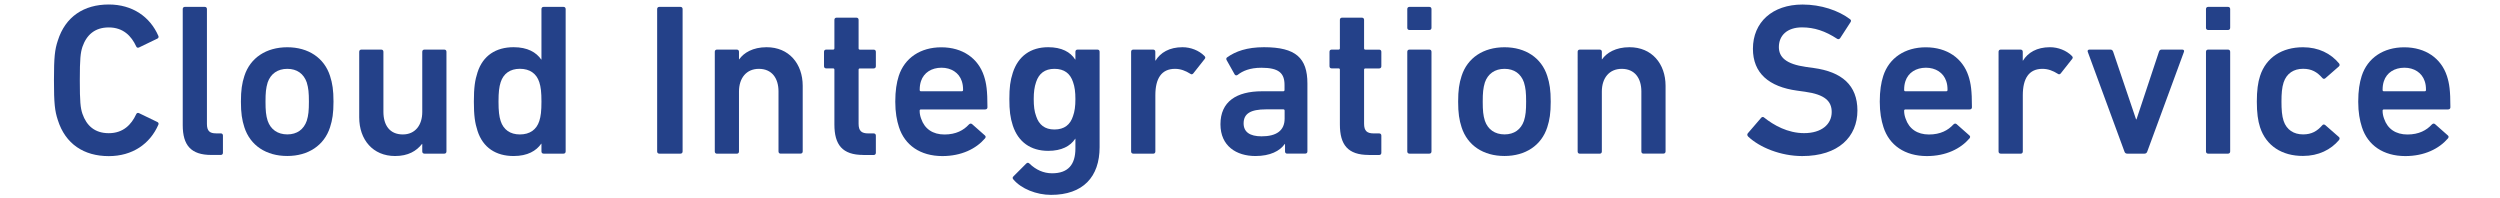 <?xml version="1.0" encoding="utf-8"?>
<!-- Generator: Adobe Illustrator 27.6.1, SVG Export Plug-In . SVG Version: 6.00 Build 0)  -->
<svg version="1.1" id="レイヤー_1" xmlns="http://www.w3.org/2000/svg" xmlns:xlink="http://www.w3.org/1999/xlink" x="0px"
	 y="0px" width="556px" height="44px" viewBox="0 0 556 44" style="enable-background:new 0 0 556 44;" xml:space="preserve">
<style type="text/css">
	.st0{fill:#244189;}
</style>
<g>
	<g>
		<path class="st0" d="M12,17.85c0-5.18,0.19-6.82,0.86-8.83C14.54,3.69,18.67,1,24.19,1c5.23,0,9.17,2.69,11.04,7.01
			c0.1,0.24,0,0.48-0.24,0.58l-4.08,1.97c-0.29,0.14-0.53,0-0.62-0.24c-1.06-2.3-2.88-4.22-6.1-4.22c-3.12,0-4.94,1.68-5.86,4.32
			c-0.43,1.34-0.58,2.64-0.58,7.44s0.14,6.1,0.58,7.44c0.91,2.64,2.74,4.32,5.86,4.32c3.22,0,5.04-1.92,6.1-4.22
			c0.1-0.24,0.34-0.38,0.62-0.24l4.08,1.97c0.24,0.1,0.34,0.34,0.24,0.58c-1.87,4.32-5.81,7.01-11.04,7.01
			c-5.52,0-9.65-2.69-11.33-8.02C12.19,24.67,12,23.03,12,17.85z"/>
		<path class="st0" d="M46.98,34.46c-4.51,0-6.34-2.16-6.34-6.62V2.01c0-0.29,0.19-0.48,0.48-0.48h4.42c0.29,0,0.48,0.19,0.48,0.48
			v25.54c0,1.58,0.62,2.11,2.02,2.11h1.06c0.29,0,0.48,0.19,0.48,0.48v3.84c0,0.29-0.19,0.48-0.48,0.48H46.98z"/>
		<path class="st0" d="M54.35,28.31c-0.53-1.63-0.77-3.17-0.77-5.71c0-2.54,0.24-4.08,0.77-5.71c1.3-4.03,4.85-6.38,9.55-6.38
			c4.66,0,8.21,2.35,9.5,6.38c0.53,1.63,0.77,3.17,0.77,5.71c0,2.54-0.24,4.08-0.77,5.71c-1.3,4.03-4.85,6.38-9.5,6.38
			C59.2,34.7,55.65,32.35,54.35,28.31z M68.22,26.87c0.38-1.2,0.48-2.3,0.48-4.27c0-1.97-0.1-3.02-0.48-4.27
			c-0.67-1.92-2.16-3.02-4.32-3.02s-3.7,1.1-4.37,3.02c-0.38,1.25-0.48,2.3-0.48,4.27c0,1.97,0.1,3.07,0.48,4.27
			c0.67,1.92,2.21,3.02,4.37,3.02S67.55,28.79,68.22,26.87z"/>
		<path class="st0" d="M94.39,34.17c-0.29,0-0.48-0.19-0.48-0.48v-1.68h-0.05c-1.25,1.58-3.07,2.69-6,2.69
			c-4.94,0-7.97-3.65-7.97-8.59V11.51c0-0.29,0.19-0.48,0.48-0.48h4.42c0.29,0,0.48,0.19,0.48,0.48v13.35
			c0,2.98,1.39,5.04,4.32,5.04c2.74,0,4.32-2.06,4.32-4.99V11.51c0-0.29,0.19-0.48,0.48-0.48h4.42c0.29,0,0.48,0.19,0.48,0.48v22.18
			c0,0.29-0.19,0.48-0.48,0.48H94.39z"/>
		<path class="st0" d="M120.9,34.17c-0.29,0-0.48-0.19-0.48-0.48v-1.73h-0.05c-1.1,1.58-3.02,2.74-6.14,2.74
			c-3.94,0-6.82-1.87-8.02-5.57c-0.58-1.78-0.82-3.41-0.82-6.53c0-3.12,0.24-4.75,0.82-6.53c1.2-3.7,4.08-5.57,8.02-5.57
			c3.12,0,5.04,1.15,6.14,2.74h0.05V2.01c0-0.29,0.19-0.48,0.48-0.48h4.42c0.29,0,0.48,0.19,0.48,0.48v31.68
			c0,0.29-0.19,0.48-0.48,0.48H120.9z M119.94,26.92c0.34-1.06,0.48-2.21,0.48-4.32c0-2.11-0.14-3.26-0.48-4.32
			c-0.62-1.92-2.11-2.98-4.32-2.98c-2.16,0-3.65,1.06-4.27,2.98c-0.34,1.06-0.48,2.21-0.48,4.32c0,2.11,0.14,3.26,0.48,4.32
			c0.62,1.92,2.11,2.98,4.27,2.98C117.83,29.9,119.32,28.84,119.94,26.92z"/>
		<path class="st0" d="M146.15,2.01c0-0.29,0.19-0.48,0.48-0.48h4.7c0.29,0,0.48,0.19,0.48,0.48v31.68c0,0.29-0.19,0.48-0.48,0.48
			h-4.7c-0.29,0-0.48-0.19-0.48-0.48V2.01z"/>
		<path class="st0" d="M173.62,34.17c-0.29,0-0.48-0.19-0.48-0.48V20.35c0-2.98-1.49-5.04-4.37-5.04c-2.78,0-4.42,2.06-4.42,5.04
			v13.35c0,0.29-0.19,0.48-0.48,0.48h-4.42c-0.29,0-0.48-0.19-0.48-0.48V11.51c0-0.29,0.19-0.48,0.48-0.48h4.42
			c0.29,0,0.48,0.19,0.48,0.48v1.68h0.05c1.01-1.44,3.02-2.69,6.1-2.69c4.94,0,8.02,3.65,8.02,8.59v14.59
			c0,0.29-0.19,0.48-0.48,0.48H173.62z"/>
		<path class="st0" d="M192,34.46c-4.66,0-6.43-2.26-6.43-6.77V15.5c0-0.19-0.1-0.29-0.29-0.29h-1.54c-0.29,0-0.48-0.19-0.48-0.48
			v-3.22c0-0.29,0.19-0.48,0.48-0.48h1.54c0.19,0,0.29-0.1,0.29-0.29V4.41c0-0.29,0.19-0.48,0.48-0.48h4.42
			c0.29,0,0.48,0.19,0.48,0.48v6.34c0,0.19,0.1,0.29,0.29,0.29h3.07c0.29,0,0.48,0.19,0.48,0.48v3.22c0,0.29-0.19,0.48-0.48,0.48
			h-3.07c-0.19,0-0.29,0.1-0.29,0.29v12c0,1.63,0.67,2.16,2.16,2.16h1.2c0.29,0,0.48,0.19,0.48,0.48v3.84
			c0,0.29-0.19,0.48-0.48,0.48H192z"/>
		<path class="st0" d="M199.93,28.27c-0.48-1.49-0.82-3.26-0.82-5.66c0-2.4,0.29-4.22,0.77-5.71c1.3-4.03,4.85-6.38,9.46-6.38
			c4.75,0,8.21,2.45,9.5,6.38c0.53,1.63,0.77,3.22,0.77,6.96c0,0.29-0.19,0.48-0.53,0.48h-14.26c-0.19,0-0.29,0.1-0.29,0.29
			c0,0.67,0.14,1.25,0.34,1.78c0.77,2.26,2.59,3.5,5.18,3.5s4.27-0.96,5.42-2.21c0.24-0.24,0.48-0.29,0.72-0.1l2.83,2.5
			c0.24,0.19,0.24,0.43,0.05,0.67c-1.97,2.3-5.23,3.94-9.5,3.94C204.68,34.7,201.23,32.3,199.93,28.27z M213.9,18.04
			c-0.62-1.87-2.35-2.98-4.51-2.98c-2.21,0-3.94,1.1-4.56,2.98c-0.19,0.58-0.29,1.15-0.29,1.97c0,0.19,0.1,0.29,0.29,0.29h9.07
			c0.19,0,0.29-0.1,0.29-0.29C214.19,19.19,214.09,18.62,213.9,18.04z"/>
		<path class="st0" d="M225.35,39.88c-0.19-0.24-0.19-0.43,0.05-0.67l2.83-2.83c0.24-0.24,0.48-0.24,0.72,0
			c1.44,1.39,3.12,2.16,5.04,2.16c3.55,0,5.18-1.92,5.18-5.52v-2.16h-0.05c-1.06,1.63-3.02,2.69-6,2.69c-3.89,0-6.67-1.97-7.87-5.62
			c-0.58-1.78-0.77-3.36-0.77-5.9c0-2.54,0.19-4.08,0.77-5.86c1.2-3.7,3.98-5.67,7.87-5.67c2.98,0,4.94,1.06,6,2.74h0.05v-1.73
			c0-0.29,0.19-0.48,0.48-0.48h4.42c0.29,0,0.48,0.19,0.48,0.48v21.22c0,6.62-3.7,10.61-10.8,10.61
			C230.53,43.34,227.12,42,225.35,39.88z M238.64,25.82c0.38-1.06,0.53-2.21,0.53-3.79c0-1.54-0.14-2.69-0.53-3.79
			c-0.62-1.87-1.92-2.93-4.13-2.93c-2.16,0-3.46,1.06-4.08,2.93c-0.38,1.1-0.53,2.26-0.53,3.79c0,1.58,0.14,2.74,0.53,3.79
			c0.62,1.92,1.92,2.98,4.08,2.98C236.72,28.79,238.02,27.74,238.64,25.82z"/>
		<path class="st0" d="M252.04,34.17c-0.29,0-0.48-0.19-0.48-0.48V11.51c0-0.29,0.19-0.48,0.48-0.48h4.42
			c0.29,0,0.48,0.19,0.48,0.48v1.97h0.05c1.1-1.78,3.07-2.98,6-2.98c1.82,0,3.65,0.72,4.85,1.92c0.24,0.24,0.29,0.43,0.1,0.67
			l-2.54,3.22c-0.19,0.24-0.43,0.29-0.67,0.1c-1.06-0.67-2.16-1.1-3.41-1.1c-3.02,0-4.37,2.16-4.37,5.86v12.53
			c0,0.29-0.19,0.48-0.48,0.48H252.04z"/>
		<path class="st0" d="M286.27,34.17c-0.29,0-0.48-0.19-0.48-0.48v-1.68h-0.05c-1.1,1.58-3.26,2.69-6.53,2.69
			c-4.22,0-7.78-2.21-7.78-7.06c0-5.04,3.55-7.34,9.26-7.34h4.7c0.19,0,0.29-0.1,0.29-0.29v-1.1c0-2.64-1.25-3.84-5.14-3.84
			c-2.59,0-4.18,0.72-5.28,1.58c-0.24,0.19-0.53,0.14-0.67-0.1l-1.78-3.17c-0.14-0.24-0.1-0.48,0.1-0.62
			c1.87-1.34,4.42-2.26,8.21-2.26c7.06,0,9.65,2.4,9.65,8.06v15.12c0,0.29-0.19,0.48-0.48,0.48H286.27z M285.7,26.39v-1.78
			c0-0.19-0.1-0.29-0.29-0.29h-3.84c-3.46,0-4.99,0.96-4.99,3.12c0,1.92,1.39,2.88,3.98,2.88C283.87,30.33,285.7,29.04,285.7,26.39z
			"/>
		<path class="st0" d="M304.42,34.46c-4.66,0-6.43-2.26-6.43-6.77V15.5c0-0.19-0.1-0.29-0.29-0.29h-1.54
			c-0.29,0-0.48-0.19-0.48-0.48v-3.22c0-0.29,0.19-0.48,0.48-0.48h1.54c0.19,0,0.29-0.1,0.29-0.29V4.41c0-0.29,0.19-0.48,0.48-0.48
			h4.42c0.29,0,0.48,0.19,0.48,0.48v6.34c0,0.19,0.1,0.29,0.29,0.29h3.07c0.29,0,0.48,0.19,0.48,0.48v3.22
			c0,0.29-0.19,0.48-0.48,0.48h-3.07c-0.19,0-0.29,0.1-0.29,0.29v12c0,1.63,0.67,2.16,2.16,2.16h1.2c0.29,0,0.48,0.19,0.48,0.48
			v3.84c0,0.29-0.19,0.48-0.48,0.48H304.42z"/>
		<path class="st0" d="M313.46,6.67c-0.29,0-0.48-0.19-0.48-0.48V2.01c0-0.29,0.19-0.48,0.48-0.48h4.42c0.29,0,0.48,0.19,0.48,0.48
			v4.18c0,0.29-0.19,0.48-0.48,0.48H313.46z M313.46,34.17c-0.29,0-0.48-0.19-0.48-0.48V11.51c0-0.29,0.19-0.48,0.48-0.48h4.42
			c0.29,0,0.48,0.19,0.48,0.48v22.18c0,0.29-0.19,0.48-0.48,0.48H313.46z"/>
		<path class="st0" d="M325.06,28.31c-0.53-1.63-0.77-3.17-0.77-5.71c0-2.54,0.24-4.08,0.77-5.71c1.3-4.03,4.85-6.38,9.55-6.38
			c4.66,0,8.21,2.35,9.5,6.38c0.53,1.63,0.77,3.17,0.77,5.71c0,2.54-0.24,4.08-0.77,5.71c-1.3,4.03-4.85,6.38-9.5,6.38
			C329.91,34.7,326.36,32.35,325.06,28.31z M338.93,26.87c0.38-1.2,0.48-2.3,0.48-4.27c0-1.97-0.1-3.02-0.48-4.27
			c-0.67-1.92-2.16-3.02-4.32-3.02s-3.7,1.1-4.37,3.02c-0.38,1.25-0.48,2.3-0.48,4.27c0,1.97,0.1,3.07,0.48,4.27
			c0.67,1.92,2.21,3.02,4.37,3.02S338.26,28.79,338.93,26.87z"/>
		<path class="st0" d="M365.52,34.17c-0.29,0-0.48-0.19-0.48-0.48V20.35c0-2.98-1.49-5.04-4.37-5.04c-2.78,0-4.42,2.06-4.42,5.04
			v13.35c0,0.29-0.19,0.48-0.48,0.48h-4.42c-0.29,0-0.48-0.19-0.48-0.48V11.51c0-0.29,0.19-0.48,0.48-0.48h4.42
			c0.29,0,0.48,0.19,0.48,0.48v1.68h0.05c1.01-1.44,3.02-2.69,6.1-2.69c4.94,0,8.02,3.65,8.02,8.59v14.59
			c0,0.29-0.19,0.48-0.48,0.48H365.52z"/>
		<path class="st0" d="M388.8,30.38c-0.19-0.19-0.29-0.48-0.1-0.72l2.98-3.46c0.19-0.24,0.48-0.24,0.67-0.05
			c2.11,1.68,5.23,3.46,8.88,3.46c3.89,0,6.14-1.97,6.14-4.7c0-2.35-1.44-3.89-5.95-4.51l-1.73-0.24c-6.29-0.86-9.84-3.89-9.84-9.31
			c0-5.9,4.32-9.84,11.04-9.84c4.08,0,7.97,1.3,10.56,3.26c0.24,0.19,0.29,0.38,0.1,0.67l-2.3,3.55c-0.19,0.24-0.43,0.29-0.67,0.14
			c-2.64-1.73-5.09-2.54-7.82-2.54c-3.31,0-5.14,1.82-5.14,4.37c0,2.26,1.58,3.79,6,4.42l1.73,0.24c6.29,0.86,9.74,3.84,9.74,9.46
			c0,5.81-4.18,10.13-12.29,10.13C396,34.7,391.34,32.78,388.8,30.38z"/>
		<path class="st0" d="M418.88,28.27c-0.48-1.49-0.82-3.26-0.82-5.66c0-2.4,0.29-4.22,0.77-5.71c1.3-4.03,4.85-6.38,9.46-6.38
			c4.75,0,8.21,2.45,9.5,6.38c0.53,1.63,0.77,3.22,0.77,6.96c0,0.29-0.19,0.48-0.53,0.48h-14.26c-0.19,0-0.29,0.1-0.29,0.29
			c0,0.67,0.14,1.25,0.34,1.78c0.77,2.26,2.59,3.5,5.18,3.5s4.27-0.96,5.42-2.21c0.24-0.24,0.48-0.29,0.72-0.1l2.83,2.5
			c0.24,0.19,0.24,0.43,0.05,0.67c-1.97,2.3-5.23,3.94-9.5,3.94C423.63,34.7,420.17,32.3,418.88,28.27z M432.84,18.04
			c-0.62-1.87-2.35-2.98-4.51-2.98c-2.21,0-3.94,1.1-4.56,2.98c-0.19,0.58-0.29,1.15-0.29,1.97c0,0.19,0.1,0.29,0.29,0.29h9.07
			c0.19,0,0.29-0.1,0.29-0.29C433.13,19.19,433.04,18.62,432.84,18.04z"/>
		<path class="st0" d="M444.96,34.17c-0.29,0-0.48-0.19-0.48-0.48V11.51c0-0.29,0.19-0.48,0.48-0.48h4.42
			c0.29,0,0.48,0.19,0.48,0.48v1.97h0.05c1.1-1.78,3.07-2.98,6-2.98c1.82,0,3.65,0.72,4.85,1.92c0.24,0.24,0.29,0.43,0.1,0.67
			l-2.54,3.22c-0.19,0.24-0.43,0.29-0.67,0.1c-1.06-0.67-2.16-1.1-3.41-1.1c-3.02,0-4.37,2.16-4.37,5.86v12.53
			c0,0.29-0.19,0.48-0.48,0.48H444.96z"/>
		<path class="st0" d="M473.09,34.17c-0.34,0-0.53-0.19-0.62-0.48l-8.16-22.18c-0.1-0.29,0.1-0.48,0.38-0.48h4.7
			c0.29,0,0.48,0.19,0.58,0.48l5.09,15.03h0.1l4.99-15.03c0.1-0.29,0.29-0.48,0.58-0.48h4.61c0.29,0,0.48,0.19,0.38,0.48
			l-8.16,22.18c-0.1,0.29-0.29,0.48-0.62,0.48H473.09z"/>
		<path class="st0" d="M491.09,6.67c-0.29,0-0.48-0.19-0.48-0.48V2.01c0-0.29,0.19-0.48,0.48-0.48h4.42c0.29,0,0.48,0.19,0.48,0.48
			v4.18c0,0.29-0.19,0.48-0.48,0.48H491.09z M491.09,34.17c-0.29,0-0.48-0.19-0.48-0.48V11.51c0-0.29,0.19-0.48,0.48-0.48h4.42
			c0.29,0,0.48,0.19,0.48,0.48v22.18c0,0.29-0.19,0.48-0.48,0.48H491.09z"/>
		<path class="st0" d="M502.64,28.31c-0.48-1.44-0.72-3.26-0.72-5.71s0.24-4.27,0.72-5.71c1.34-4.13,4.9-6.38,9.55-6.38
			c3.46,0,6.19,1.39,8.02,3.6c0.14,0.19,0.19,0.48-0.05,0.67l-3.02,2.64c-0.24,0.19-0.48,0.14-0.67-0.1
			c-1.15-1.3-2.35-2.02-4.27-2.02c-2.06,0-3.65,1.01-4.32,3.02c-0.38,1.15-0.48,2.5-0.48,4.27c0,1.78,0.1,3.17,0.48,4.32
			c0.67,1.97,2.26,2.98,4.32,2.98c1.92,0,3.12-0.72,4.27-2.02c0.19-0.24,0.43-0.24,0.67-0.05l3.02,2.64
			c0.24,0.19,0.19,0.43,0.05,0.67c-1.82,2.16-4.56,3.55-8.02,3.55C507.54,34.7,503.99,32.44,502.64,28.31z"/>
		<path class="st0" d="M525.29,28.27c-0.48-1.49-0.82-3.26-0.82-5.66c0-2.4,0.29-4.22,0.77-5.71c1.3-4.03,4.85-6.38,9.46-6.38
			c4.75,0,8.21,2.45,9.5,6.38c0.53,1.63,0.77,3.22,0.77,6.96c0,0.29-0.19,0.48-0.53,0.48h-14.26c-0.19,0-0.29,0.1-0.29,0.29
			c0,0.67,0.14,1.25,0.34,1.78c0.77,2.26,2.59,3.5,5.18,3.5s4.27-0.96,5.42-2.21c0.24-0.24,0.48-0.29,0.72-0.1l2.83,2.5
			c0.24,0.19,0.24,0.43,0.05,0.67c-1.97,2.3-5.23,3.94-9.5,3.94C530.04,34.7,526.58,32.3,525.29,28.27z M539.25,18.04
			c-0.62-1.87-2.35-2.98-4.51-2.98c-2.21,0-3.94,1.1-4.56,2.98c-0.19,0.58-0.29,1.15-0.29,1.97c0,0.19,0.1,0.29,0.29,0.29h9.07
			c0.19,0,0.29-0.1,0.29-0.29C539.54,19.19,539.45,18.62,539.25,18.04z"/>
	</g>
</g>
</svg>
